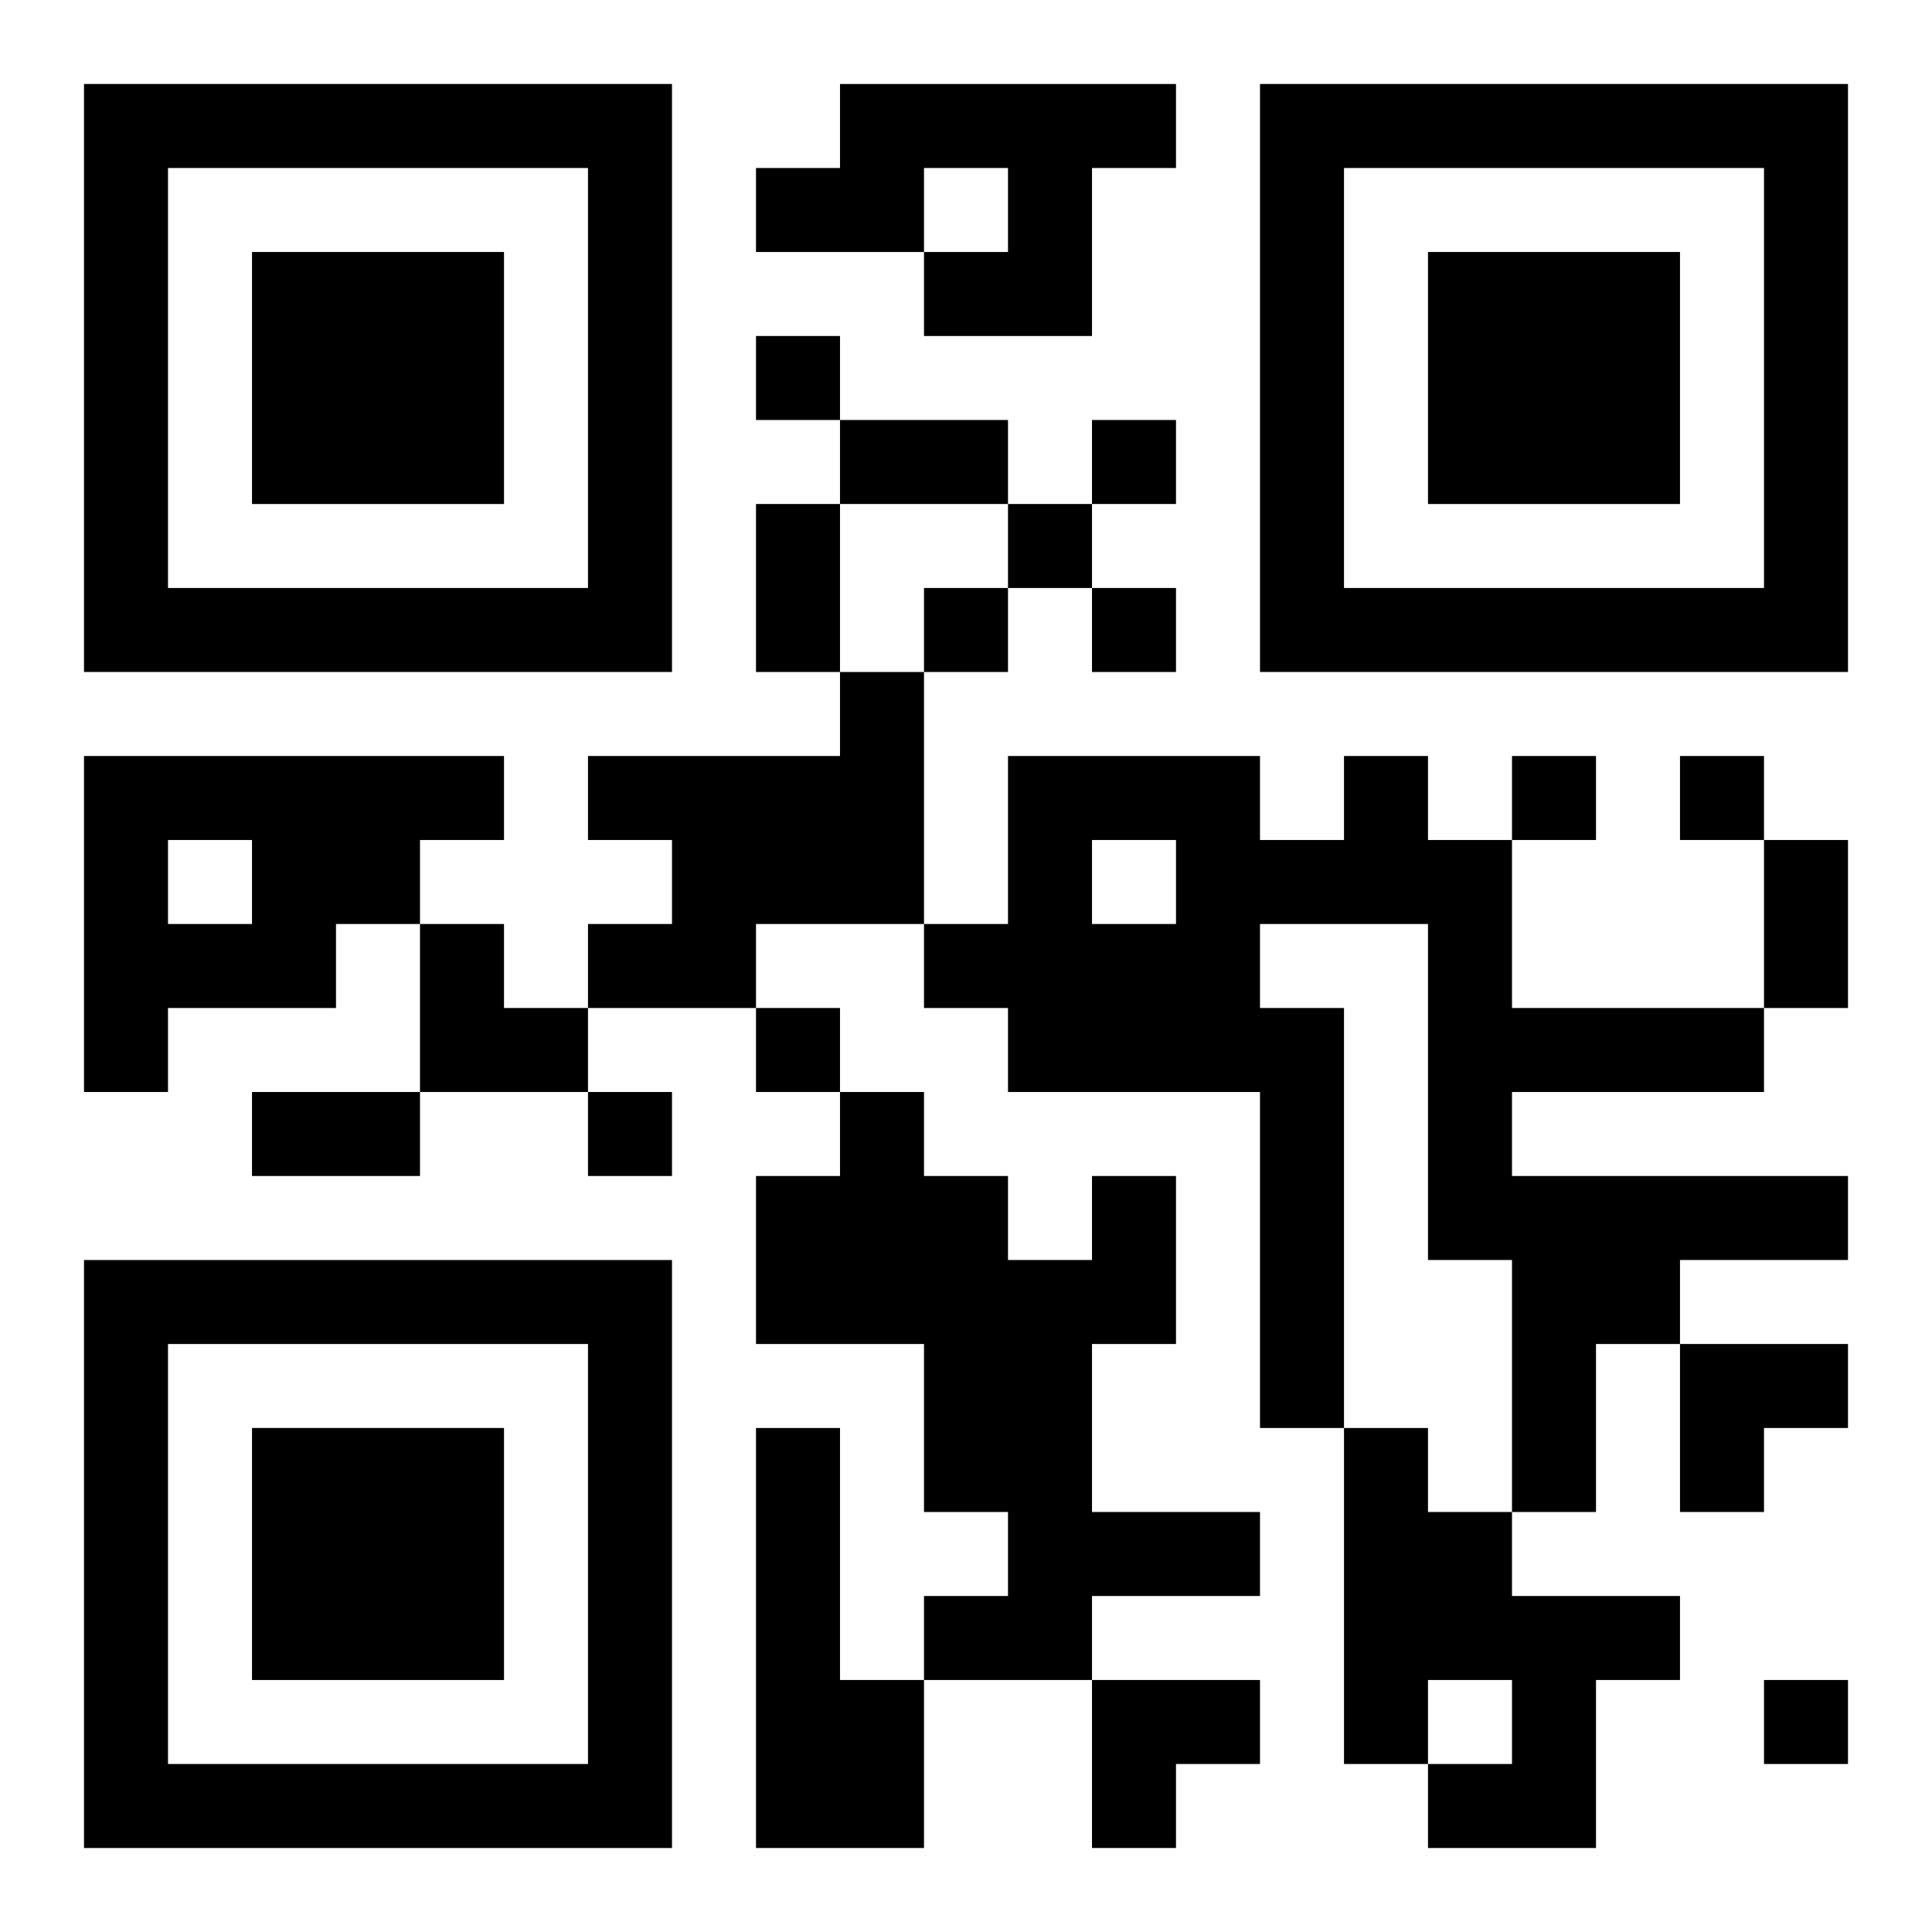 <?xml version="1.0" encoding="UTF-8"?>
<svg width="250" height="250" baseProfile="full" version="1.1" viewBox="-1 -1 23 23" xmlns="http://www.w3.org/2000/svg" xmlns:xlink="http://www.w3.org/1999/xlink"><symbol id="a"><path d="m0 7v7h7v-7h-7zm1 1h5v5h-5v-5zm1 1v3h3v-3h-3z"/></symbol><use y="-7" xlink:href="#a"/><use y="7" xlink:href="#a"/><use x="14" y="-7" xlink:href="#a"/><path d="m9 0h4v1h-1v2h-2v-1h1v-1h-1v1h-2v-1h1v-1m0 7h1v3h-2v1h-2v-1h1v-1h-1v-1h3v-1m-9 1h5v1h-1v1h-1v1h-2v1h-1v-4m1 1v1h1v-1h-1m14-1h1v1h1v2h3v1h-3v1h4v1h-2v1h-1v2h-1v-3h-1v-4h-2v1h1v5h-1v-4h-3v-1h-1v-1h1v-2h3v1h1v-1m-3 1v1h1v-1h-1m0 4h1v2h-1v2h2v1h-2v1h-2v-1h1v-1h-1v-2h-2v-2h1v-1h1v1h1v1h1v-1m-4 3h1v3h1v2h-2v-5m7 0h1v1h1v1h2v1h-1v2h-2v-1h1v-1h-1v1h-1v-4m-7-13v1h1v-1h-1m4 1v1h1v-1h-1m-1 1v1h1v-1h-1m-1 1v1h1v-1h-1m2 0v1h1v-1h-1m5 2v1h1v-1h-1m2 0v1h1v-1h-1m-11 3v1h1v-1h-1m-2 1v1h1v-1h-1m14 7v1h1v-1h-1m-11-15h2v1h-2v-1m-1 1h1v2h-1v-2m12 4h1v2h-1v-2m-18 3h2v1h-2v-1m2-2h1v1h1v1h-2zm15 5h2v1h-1v1h-1zm-7 4h2v1h-1v1h-1z"/></svg>
